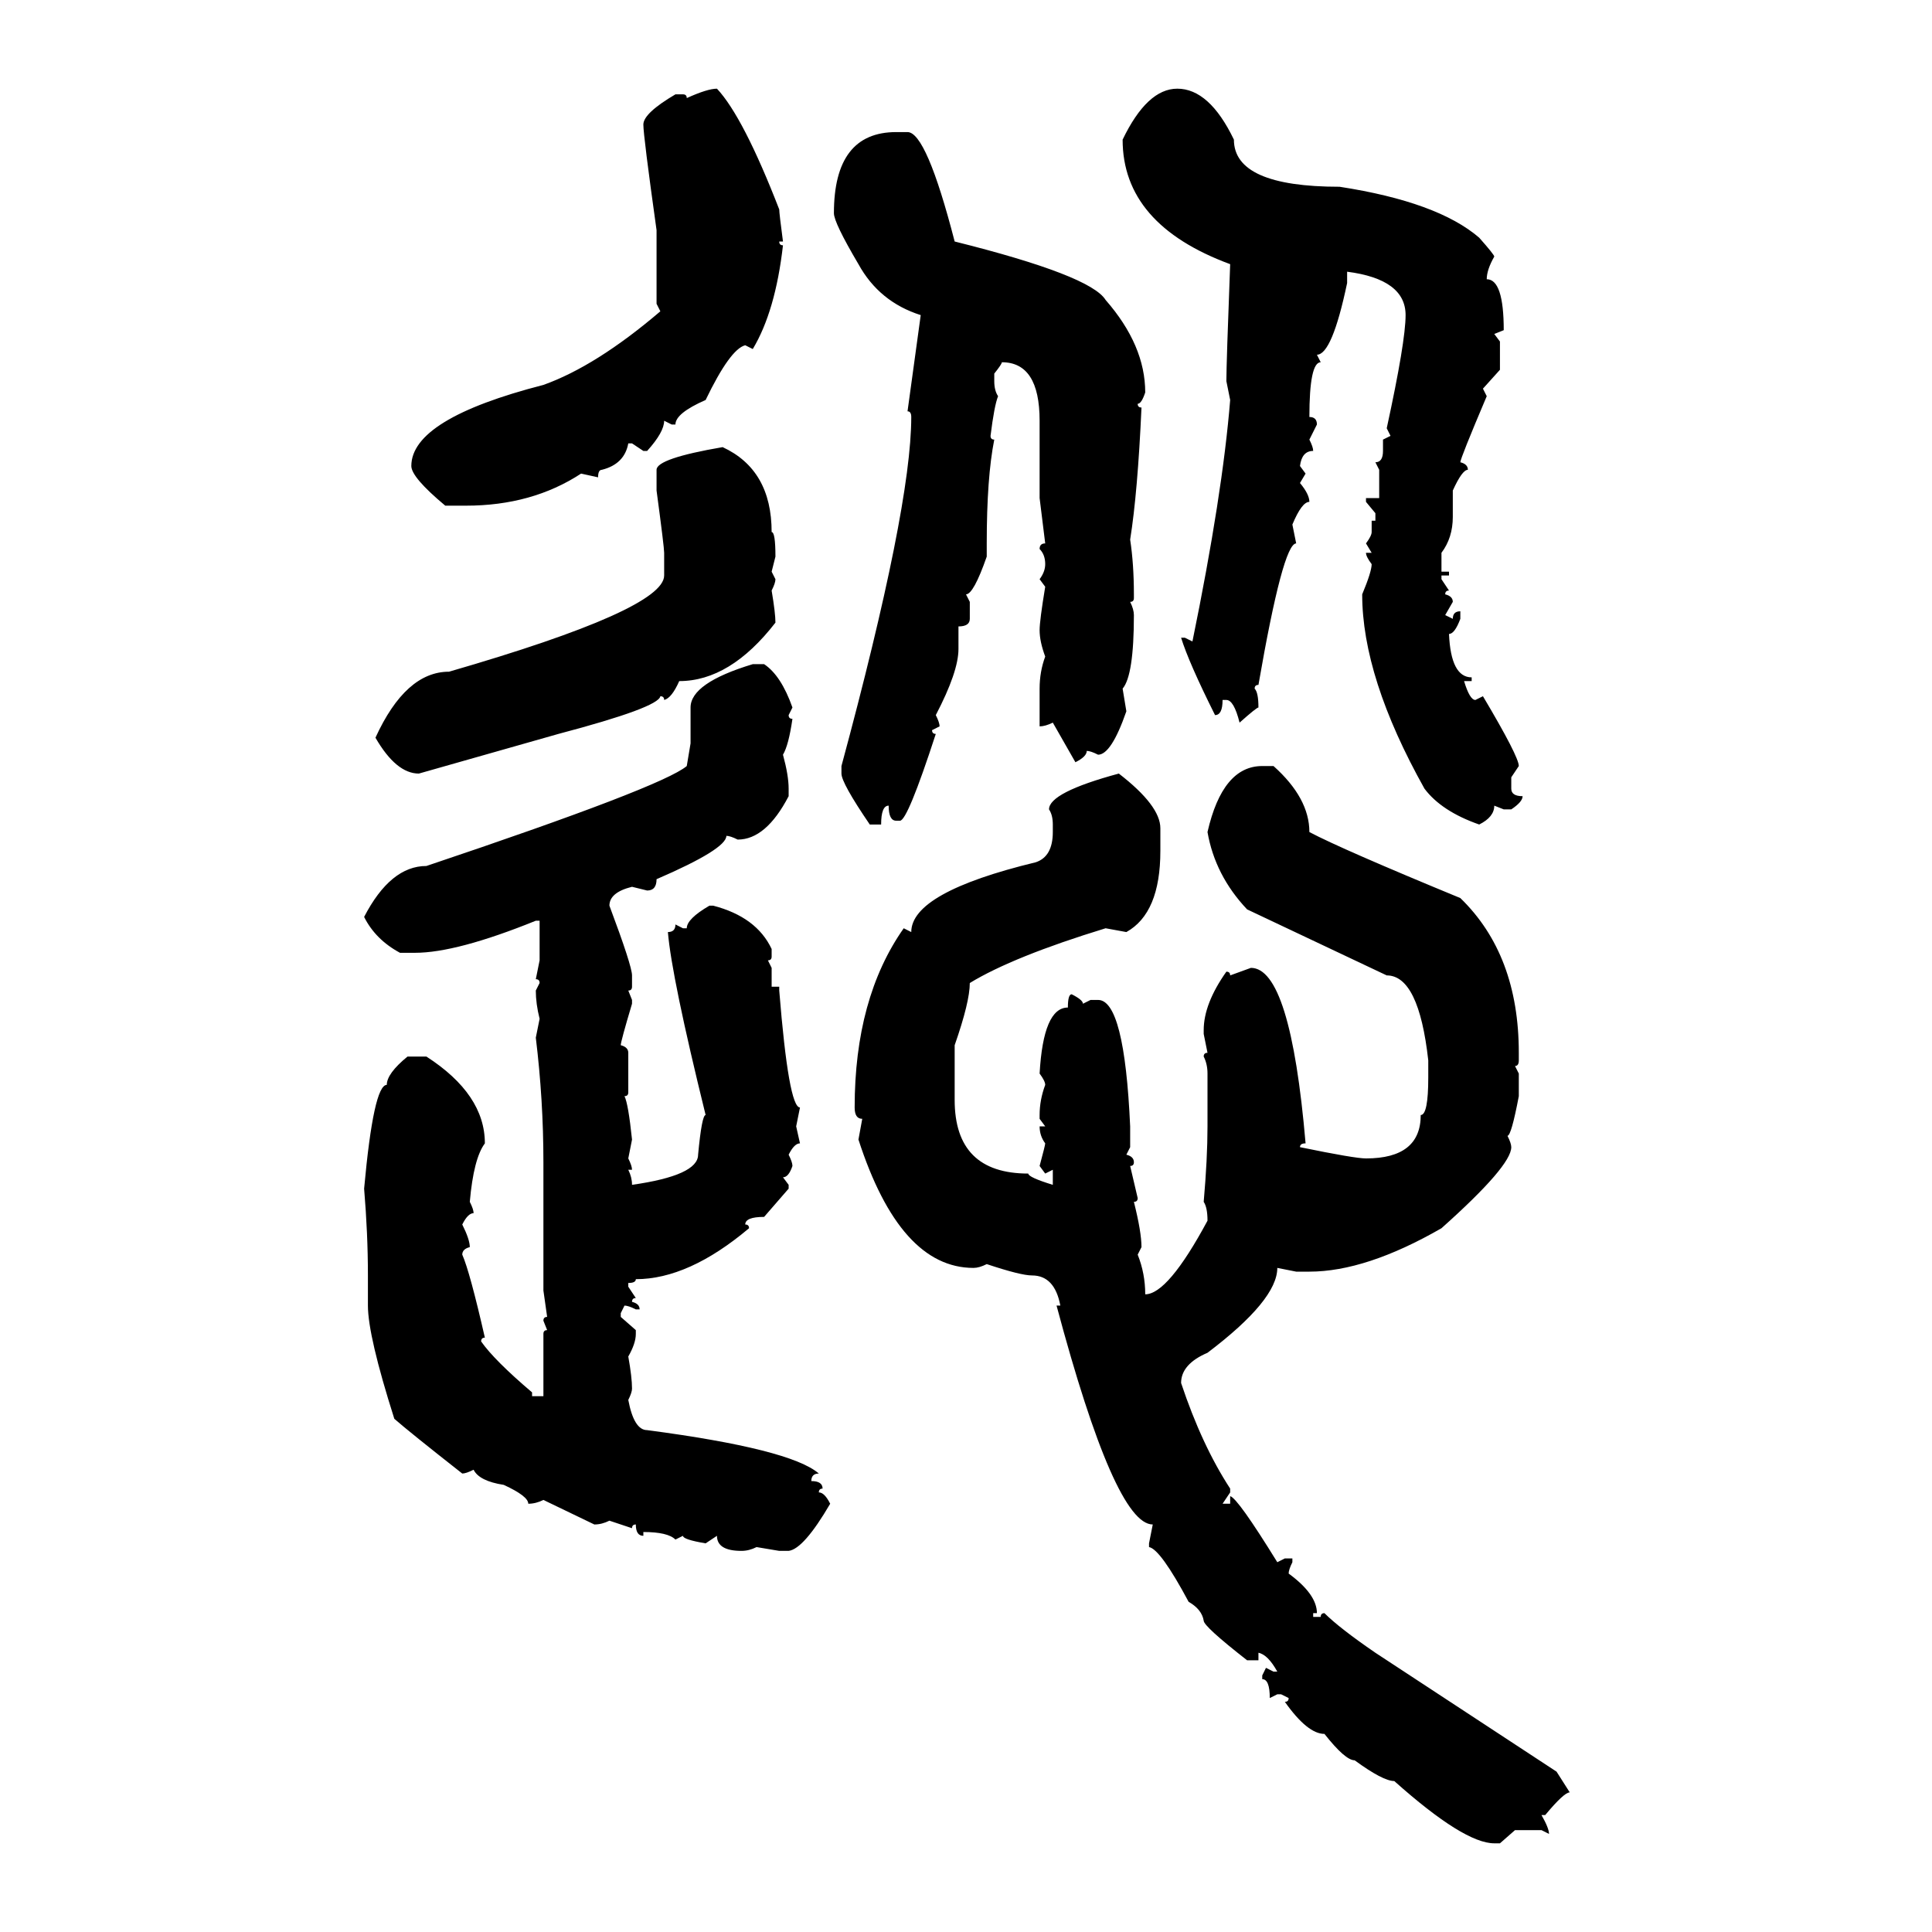 <svg xmlns="http://www.w3.org/2000/svg" xmlns:xlink="http://www.w3.org/1999/xlink" width="300" height="300"><path d="M111.33 13.77L111.33 13.77Q115.43 18.16 121.00 32.52L121.00 32.52Q121.00 33.11 121.58 37.50L121.58 37.50L121.00 37.50Q121.00 38.09 121.58 38.09L121.58 38.09Q120.41 48.34 116.89 54.20L116.89 54.20L115.72 53.61Q113.38 54.20 109.57 62.11L109.57 62.11Q104.88 64.16 104.88 65.92L104.88 65.92L104.30 65.92L103.13 65.33Q103.13 67.09 100.49 70.02L100.49 70.02L99.90 70.02L98.14 68.85L97.56 68.85Q96.97 72.07 93.46 72.95L93.46 72.95Q92.87 72.95 92.87 74.12L92.87 74.12L90.23 73.54Q82.62 78.52 72.36 78.52L72.36 78.52L69.14 78.52Q63.87 74.12 63.87 72.36L63.87 72.36Q63.87 65.04 84.38 59.77L84.38 59.77Q92.58 56.84 102.54 48.34L102.54 48.34L101.95 47.17L101.95 35.74Q99.90 21.09 99.90 19.34L99.90 19.34Q99.90 17.58 104.88 14.65L104.88 14.65L106.05 14.65Q106.64 14.65 106.64 15.23L106.64 15.23Q109.86 13.77 111.33 13.77ZM182.81 13.77L182.81 13.77Q187.79 13.77 191.60 21.68L191.60 21.68Q191.60 29.00 208.01 29.00L208.01 29.00Q223.24 31.35 229.69 36.91L229.69 36.91Q232.03 39.55 232.03 39.84L232.03 39.84Q230.86 41.89 230.86 43.36L230.86 43.36Q233.50 43.36 233.50 51.27L233.50 51.27L232.03 51.86L232.91 53.03L232.91 57.42L230.27 60.35L230.86 61.52Q226.76 71.19 226.76 71.78L226.76 71.78Q227.93 72.07 227.93 72.95L227.93 72.95Q227.05 72.95 225.59 76.17L225.59 76.17L225.59 80.27Q225.59 83.50 223.83 85.84L223.83 85.84L223.83 88.77L225 88.77L225 89.36L223.83 89.36L223.83 89.94L225 91.70Q224.41 91.70 224.41 92.29L224.41 92.29Q225.59 92.58 225.59 93.46L225.59 93.46L224.41 95.51L225.59 96.09Q225.59 94.92 226.76 94.92L226.76 94.92L226.76 96.09Q225.88 98.44 225 98.44L225 98.44Q225.29 105.18 228.52 105.18L228.52 105.18L228.52 105.76L227.34 105.76Q228.22 108.69 229.10 108.69L229.10 108.69L230.27 108.11Q235.84 117.48 235.84 118.95L235.84 118.95L234.67 120.70L234.67 122.46Q234.67 123.63 236.43 123.63L236.43 123.63Q236.43 124.51 234.67 125.68L234.67 125.68L233.50 125.68L232.03 125.10Q232.03 126.86 229.69 128.03L229.69 128.03Q223.83 125.98 221.19 122.46L221.19 122.46Q211.52 105.18 211.52 92.29L211.52 92.29Q212.99 88.77 212.99 87.60L212.99 87.60Q212.11 86.43 212.11 85.84L212.11 85.84L212.99 85.84L212.11 84.38Q212.99 83.20 212.99 82.62L212.99 82.62L212.99 80.86L213.57 80.86L213.57 79.69L212.11 77.93L212.11 77.34L214.16 77.34L214.16 72.95L213.57 71.78Q214.75 71.78 214.75 70.02L214.75 70.02L214.75 68.26L215.92 67.68L215.33 66.50Q218.26 53.03 218.26 48.93L218.26 48.93Q218.26 43.36 209.18 42.19L209.18 42.19L209.18 43.95Q206.84 55.08 204.49 55.08L204.49 55.08L205.08 56.25Q203.32 56.25 203.32 64.75L203.32 64.75Q204.49 64.75 204.49 65.92L204.49 65.92L203.32 68.26Q203.91 69.43 203.91 70.02L203.91 70.02Q202.15 70.02 201.86 72.36L201.86 72.36L202.73 73.54L201.86 75Q203.32 76.76 203.32 77.93L203.32 77.93Q202.15 77.93 200.68 81.45L200.68 81.45L201.27 84.38Q199.22 84.38 195.41 106.35L195.41 106.35Q194.82 106.35 194.82 106.93L194.82 106.93Q195.41 107.52 195.41 109.86L195.41 109.86Q195.12 109.86 192.48 112.21L192.48 112.21Q191.60 108.69 190.43 108.69L190.43 108.69L189.84 108.69Q189.84 111.04 188.67 111.04L188.67 111.04Q184.57 102.83 183.40 99.02L183.40 99.02L183.98 99.02L185.16 99.61Q189.84 76.76 191.02 62.11L191.02 62.11L190.43 59.18Q190.43 56.54 191.02 41.02L191.02 41.02Q174.32 34.86 174.32 21.68L174.32 21.68Q178.13 13.77 182.81 13.77ZM139.16 20.51L140.92 20.51Q143.85 20.51 148.24 37.50L148.24 37.50Q169.34 42.77 171.68 46.58L171.68 46.58Q177.83 53.61 177.83 60.94L177.83 60.94Q177.25 62.70 176.66 62.70L176.66 62.70Q176.66 63.28 177.25 63.28L177.25 63.28Q176.66 76.46 175.49 83.79L175.49 83.79Q176.07 87.60 176.07 92.29L176.07 92.29L176.07 92.87Q176.07 93.46 175.49 93.46L175.49 93.46Q176.07 94.63 176.07 95.51L176.07 95.51Q176.07 104.88 174.32 106.93L174.32 106.93L174.90 110.45Q172.56 117.19 170.51 117.19L170.51 117.19Q169.34 116.60 168.75 116.60L168.75 116.60Q168.75 117.48 166.99 118.36L166.99 118.36L163.48 112.21Q162.30 112.79 161.43 112.79L161.43 112.79L161.43 106.93Q161.43 104.30 162.30 101.95L162.30 101.95Q161.43 99.61 161.43 97.85L161.43 97.85Q161.43 96.39 162.30 91.11L162.30 91.11L161.43 89.94Q162.30 88.77 162.30 87.60L162.30 87.60Q162.30 86.13 161.43 85.25L161.43 85.25Q161.43 84.38 162.30 84.38L162.30 84.38L161.43 77.34L161.43 65.33Q161.43 56.25 155.57 56.25L155.57 56.25Q155.57 56.54 154.39 58.01L154.39 58.01L154.39 59.18Q154.39 60.64 154.98 61.52L154.98 61.52Q154.39 62.99 153.81 67.68L153.81 67.68Q153.81 68.26 154.39 68.26L154.39 68.26Q153.22 74.12 153.22 84.38L153.22 84.38L153.22 86.43Q151.17 92.29 150 92.29L150 92.29L150.59 93.46L150.59 96.09Q150.59 97.27 148.83 97.27L148.83 97.27L148.83 100.78Q148.83 104.30 145.31 111.04L145.31 111.04Q145.90 112.21 145.90 112.79L145.90 112.79L144.73 113.38Q144.73 113.96 145.31 113.96L145.31 113.96Q140.92 127.44 139.75 127.44L139.75 127.44L139.16 127.44Q137.99 127.44 137.99 125.10L137.99 125.10Q136.82 125.10 136.82 128.03L136.82 128.03L135.06 128.03Q130.66 121.58 130.66 120.12L130.66 120.12L130.66 118.95Q141.50 78.81 141.50 64.75L141.50 64.75Q141.50 63.87 140.92 63.87L140.92 63.87L142.97 48.93Q136.52 46.88 133.30 41.02L133.30 41.02Q129.49 34.57 129.49 33.11L129.49 33.11Q129.49 20.51 139.16 20.51L139.16 20.51ZM112.21 69.43L112.21 69.43Q119.82 72.95 119.82 82.62L119.82 82.62Q120.41 82.62 120.41 86.43L120.41 86.43L119.82 88.77L120.41 89.94Q120.41 90.53 119.82 91.70L119.82 91.70Q120.41 95.21 120.41 96.68L120.41 96.68Q113.38 105.76 105.47 105.76L105.47 105.76Q104.30 108.40 103.13 108.69L103.13 108.69Q103.13 108.11 102.54 108.11L102.54 108.11Q102.25 109.86 86.72 113.96L86.72 113.96L65.04 120.12Q61.52 120.12 58.30 114.55L58.30 114.55Q62.99 104.30 69.73 104.30L69.73 104.30Q103.13 94.63 103.13 89.36L103.13 89.36L103.13 85.84Q103.13 84.96 101.95 76.17L101.95 76.17L101.95 72.95Q101.95 71.19 112.21 69.43ZM116.89 103.13L116.89 103.13L118.65 103.13Q121.29 104.88 123.05 109.86L123.05 109.86L122.46 111.04Q122.46 111.62 123.05 111.62L123.05 111.62Q122.46 115.72 121.58 117.19L121.58 117.19Q122.46 120.41 122.46 122.46L122.46 122.46L122.46 123.63Q118.95 130.37 114.55 130.37L114.55 130.37Q113.38 129.79 112.79 129.79L112.79 129.79Q112.79 131.84 101.95 136.52L101.95 136.52Q101.95 138.28 100.49 138.28L100.49 138.28L98.14 137.70Q94.63 138.57 94.63 140.63L94.63 140.63Q98.14 150 98.14 151.46L98.14 151.46L98.14 153.22Q98.14 153.81 97.56 153.81L97.56 153.81L98.14 155.27L98.14 155.86Q96.39 161.72 96.39 162.30L96.39 162.30Q97.56 162.60 97.56 163.48L97.56 163.48L97.56 169.63Q97.56 170.21 96.97 170.21L96.97 170.21Q97.56 171.39 98.14 176.95L98.14 176.95L97.56 179.88Q98.14 181.05 98.14 181.64L98.14 181.64L97.56 181.64Q98.14 182.81 98.14 183.98L98.14 183.98Q108.40 182.52 108.40 179.30L108.40 179.30Q108.98 173.14 109.57 173.14L109.57 173.14Q104.30 151.76 103.71 144.73L103.71 144.73Q104.88 144.73 104.88 143.55L104.88 143.55L106.05 144.14L106.64 144.14Q106.64 142.68 110.16 140.63L110.16 140.63L110.74 140.63Q117.48 142.38 119.82 147.36L119.82 147.36L119.82 148.54Q119.82 149.12 119.24 149.12L119.24 149.12L119.82 150.29L119.82 153.22L121.00 153.22L121.00 153.81Q122.46 171.97 124.22 171.97L124.22 171.97L123.63 174.90L124.22 177.54Q123.34 177.54 122.46 179.30L122.46 179.30Q123.05 180.47 123.05 181.05L123.05 181.05Q122.46 182.81 121.58 182.81L121.58 182.81L122.46 183.98L122.46 184.57L118.65 188.96Q115.72 188.96 115.72 190.14L115.72 190.14Q116.31 190.14 116.31 190.72L116.31 190.72Q106.93 198.63 98.73 198.63L98.73 198.63Q98.73 199.22 97.56 199.22L97.56 199.22L97.56 199.80L98.73 201.56Q98.14 201.56 98.14 202.15L98.14 202.15Q99.32 202.44 99.32 203.32L99.32 203.32L98.73 203.32Q97.56 202.73 96.97 202.73L96.97 202.73L96.39 203.91L96.39 204.49L98.73 206.54L98.73 207.13Q98.73 208.59 97.56 210.64L97.56 210.64Q98.14 213.87 98.14 215.63L98.14 215.63Q98.14 216.21 97.56 217.38L97.56 217.38Q98.44 222.07 100.49 222.07L100.49 222.07Q122.75 225 127.15 228.81L127.15 228.81Q125.98 228.81 125.98 229.98L125.98 229.98Q127.73 229.98 127.73 231.15L127.73 231.15Q127.15 231.15 127.15 231.74L127.15 231.74Q128.03 231.74 128.91 233.50L128.91 233.50Q124.80 240.53 122.46 240.82L122.46 240.82L121.00 240.82L117.48 240.23Q116.31 240.82 115.14 240.82L115.14 240.82Q111.33 240.82 111.33 238.48L111.33 238.48L109.57 239.65Q106.05 239.06 106.05 238.48L106.05 238.48L104.88 239.06Q103.71 237.89 99.90 237.89L99.90 237.89L99.90 238.48Q98.73 238.48 98.73 236.72L98.73 236.72Q98.14 236.72 98.14 237.30L98.14 237.30L94.63 236.13Q93.46 236.72 92.29 236.72L92.29 236.72L84.38 232.91Q83.20 233.50 82.03 233.50L82.03 233.50Q82.03 232.32 78.22 230.57L78.22 230.57Q74.41 229.98 73.54 228.22L73.54 228.22Q72.36 228.81 71.78 228.81L71.78 228.81Q63.57 222.36 61.23 220.31L61.23 220.31Q57.13 207.42 57.13 202.73L57.13 202.73L57.13 198.05Q57.13 191.60 56.54 184.57L56.54 184.57Q58.01 168.46 60.06 168.46L60.06 168.46Q60.06 166.70 63.28 164.06L63.28 164.06L66.21 164.06Q75.29 169.92 75.29 177.54L75.29 177.54Q73.54 179.88 72.95 186.62L72.95 186.62Q73.54 187.79 73.54 188.38L73.54 188.38Q72.66 188.38 71.78 190.14L71.78 190.14Q72.95 192.48 72.95 193.65L72.95 193.65Q71.78 193.95 71.78 194.82L71.78 194.82Q72.95 197.46 75.29 207.71L75.29 207.71Q74.71 207.71 74.71 208.30L74.71 208.30Q76.76 211.23 82.62 216.21L82.62 216.21L82.62 216.80L84.38 216.80L84.38 207.13Q84.38 206.54 84.96 206.54L84.96 206.54L84.38 205.08Q84.38 204.49 84.96 204.49L84.96 204.49L84.38 200.39L84.38 180.47Q84.38 170.80 83.20 161.13L83.20 161.13L83.79 158.20Q83.20 155.86 83.20 153.81L83.20 153.81L83.79 152.64Q83.79 152.05 83.20 152.05L83.20 152.05L83.79 149.12L83.79 142.97L83.20 142.97Q70.90 147.95 64.45 147.95L64.45 147.95L62.11 147.95Q58.30 145.90 56.54 142.38L56.54 142.38Q60.64 134.47 66.21 134.47L66.21 134.47Q102.83 122.17 106.64 118.95L106.64 118.95L107.23 115.43L107.23 109.86Q107.23 106.05 116.89 103.13ZM196.00 118.95L197.75 118.95Q203.32 123.93 203.32 129.20L203.32 129.20Q208.30 131.84 226.76 139.45L226.76 139.45Q235.84 148.24 235.84 163.48L235.84 163.48L235.84 164.65Q235.84 165.53 235.25 165.53L235.25 165.53L235.84 166.70L235.84 170.21Q234.67 176.37 234.08 176.37L234.08 176.37Q234.67 177.54 234.67 178.13L234.67 178.13Q234.67 181.05 223.83 190.72L223.83 190.72Q212.11 197.46 203.32 197.46L203.32 197.46L201.27 197.46L198.34 196.88Q198.34 201.86 187.50 210.06L187.50 210.06Q183.40 211.82 183.40 214.75L183.40 214.75Q186.62 224.41 191.02 231.15L191.02 231.15L191.02 231.74L189.84 233.50L191.02 233.50L191.02 232.32Q192.19 232.62 198.34 242.58L198.34 242.58L199.51 241.99L200.68 241.99L200.68 242.58Q200.10 243.75 200.10 244.34L200.10 244.34Q204.49 247.56 204.49 250.49L204.49 250.49L203.91 250.49L203.91 251.07L205.08 251.07Q205.08 250.49 205.66 250.49L205.66 250.49Q208.01 252.83 213.57 256.64L213.57 256.64L241.70 275.10L243.75 278.32Q242.87 278.32 239.94 281.84L239.94 281.84L239.36 281.84Q240.53 283.89 240.53 284.77L240.53 284.77L239.36 284.18L235.25 284.18L232.91 286.23L232.03 286.23Q227.34 286.23 216.50 276.56L216.50 276.56Q214.75 276.56 210.35 273.34L210.35 273.34Q208.89 273.34 205.66 269.24L205.66 269.24Q203.03 269.24 199.51 264.26L199.51 264.26Q200.10 264.26 200.10 263.67L200.10 263.67L198.93 263.09L198.34 263.09L197.17 263.67Q197.17 260.74 196.00 260.74L196.00 260.74L196.00 260.16L196.58 258.98L197.75 259.57L198.34 259.57Q196.88 256.93 195.41 256.64L195.41 256.64L195.41 257.81L193.65 257.81Q186.91 252.54 186.91 251.66L186.91 251.66Q186.62 249.90 184.57 248.73L184.57 248.73Q180.18 240.53 178.42 240.23L178.42 240.23L178.42 239.65L179.00 236.72Q173.14 236.72 164.06 202.73L164.06 202.73L164.65 202.73Q163.77 198.05 160.25 198.05L160.25 198.05Q158.50 198.05 153.22 196.29L153.22 196.29Q152.05 196.88 151.17 196.88L151.17 196.88Q139.75 196.88 133.30 176.95L133.30 176.95L133.89 173.73Q132.71 173.73 132.71 171.97L132.71 171.97Q132.71 154.98 140.33 144.14L140.33 144.14L141.50 144.73Q141.50 138.57 160.84 133.89L160.84 133.89Q163.48 133.01 163.48 129.20L163.48 129.20L163.48 128.03Q163.48 126.56 162.89 125.68L162.89 125.68Q162.89 123.05 173.73 120.12L173.73 120.12Q180.18 125.10 180.18 128.61L180.18 128.61L180.18 132.13Q180.18 141.80 174.90 144.73L174.90 144.73L171.68 144.14Q157.32 148.54 150.59 152.64L150.59 152.64Q150.59 155.57 148.24 162.30L148.24 162.30L148.24 170.80Q148.24 182.23 159.67 182.23L159.67 182.23Q159.67 182.81 163.48 183.98L163.48 183.98L163.48 181.64L162.30 182.23L161.43 181.05Q162.30 177.83 162.30 177.54L162.30 177.54Q161.43 176.37 161.43 174.90L161.43 174.90L162.30 174.90L161.43 173.73L161.43 173.14Q161.43 170.80 162.30 168.46L162.30 168.46Q162.30 167.87 161.43 166.70L161.43 166.70Q162.01 156.45 165.82 156.45L165.82 156.45Q165.82 154.39 166.41 154.39L166.41 154.39Q168.16 155.27 168.16 155.86L168.16 155.86L169.34 155.27L170.51 155.27Q174.61 155.27 175.49 174.90L175.49 174.90L175.49 178.13L174.90 179.30Q176.07 179.59 176.07 180.47L176.07 180.47Q176.07 181.05 175.49 181.05L175.49 181.05L176.66 186.04Q176.66 186.62 176.07 186.62L176.07 186.62Q177.25 191.31 177.25 193.65L177.25 193.65L176.66 194.82Q177.83 197.75 177.83 200.98L177.83 200.98Q181.35 200.98 187.50 189.55L187.50 189.55Q187.50 187.50 186.91 186.62L186.91 186.62Q187.50 179.88 187.50 174.90L187.50 174.90L187.50 166.70Q187.50 165.23 186.91 164.06L186.91 164.06Q186.91 163.48 187.50 163.48L187.50 163.48L186.91 160.55L186.91 159.96Q186.91 155.86 190.43 150.88L190.43 150.88Q191.02 150.88 191.02 151.46L191.02 151.46L194.24 150.29Q200.39 150.29 202.73 177.54L202.73 177.54Q201.86 177.54 201.86 178.13L201.86 178.13Q210.35 179.88 212.11 179.88L212.11 179.88Q220.61 179.88 220.61 173.14L220.61 173.14Q221.78 173.14 221.78 167.29L221.78 167.29L221.78 164.65Q220.31 151.46 215.33 151.46L215.33 151.46L193.65 141.21Q188.67 135.94 187.50 129.20L187.50 129.20Q189.84 118.95 196.00 118.95L196.00 118.95Z"/></svg>